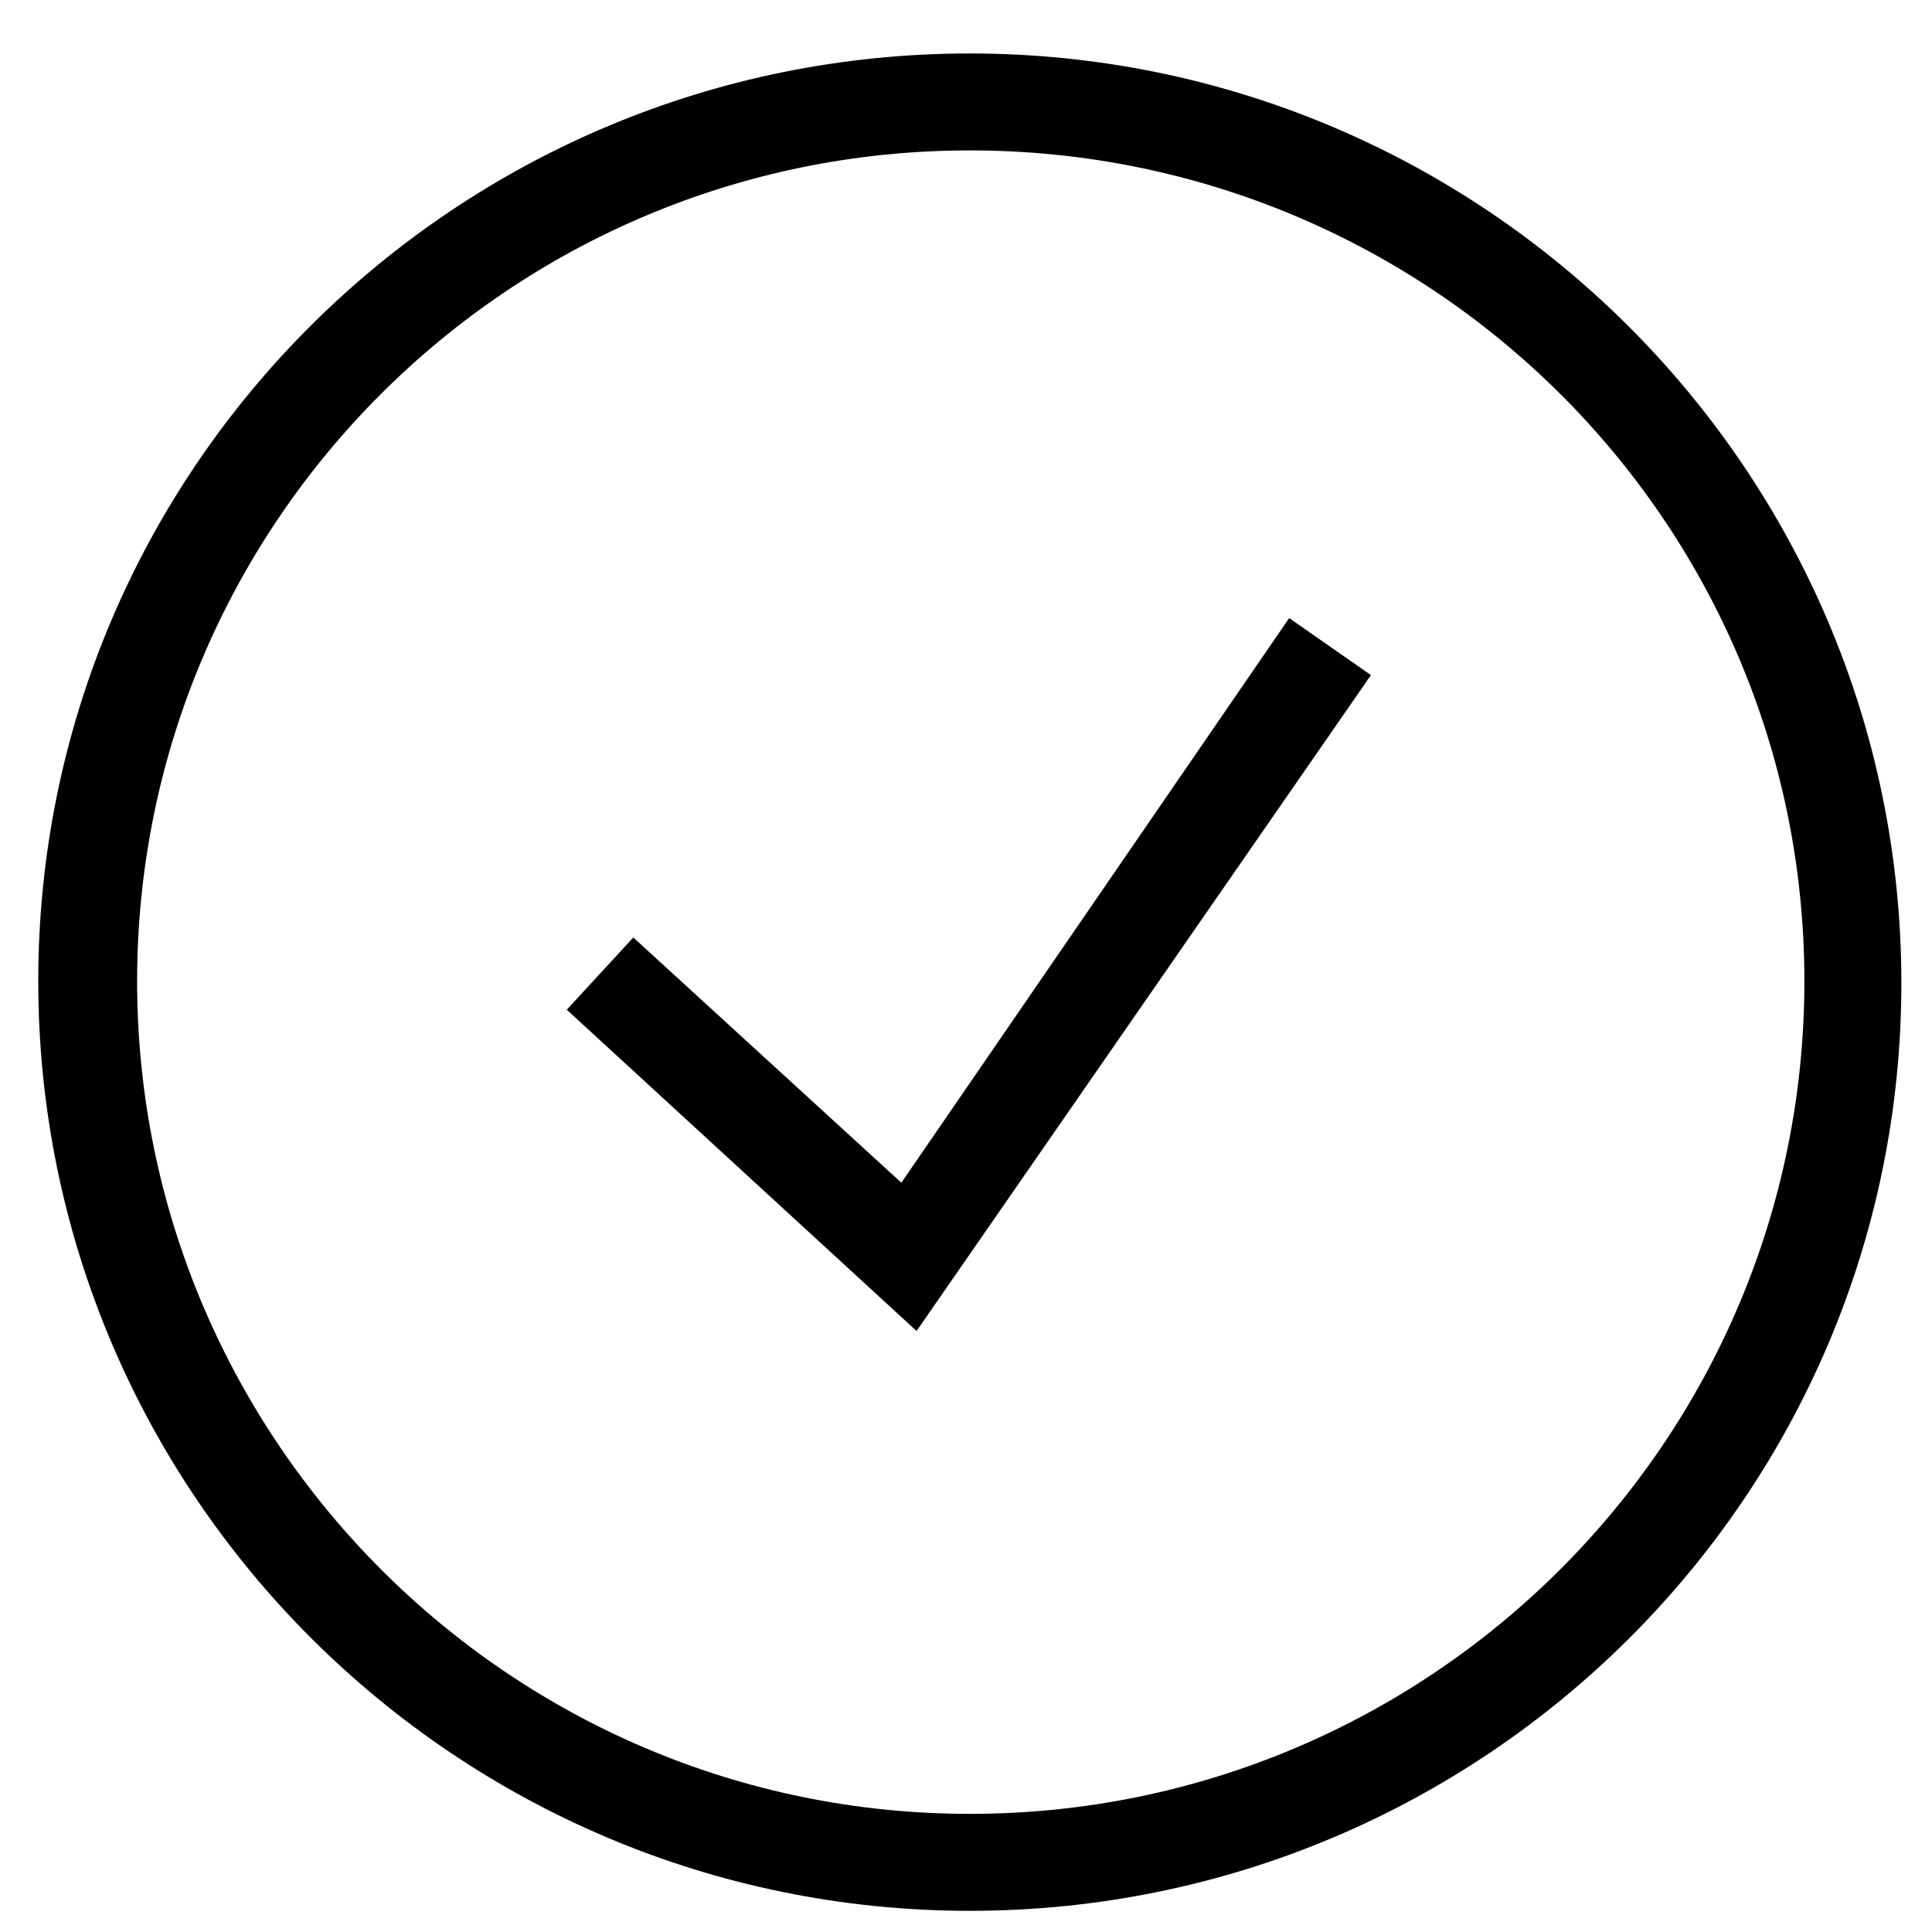 <?xml version="1.0" encoding="UTF-8"?>
<!-- Uploaded to: SVG Repo, www.svgrepo.com, Generator: SVG Repo Mixer Tools -->
<svg fill="#000000" width="800px" height="800px" version="1.1" viewBox="144 144 512 512" xmlns="http://www.w3.org/2000/svg">
 <g>
  <path d="m401.01 650.39c-136.03 0-246.87-110.34-246.87-246.36s110.84-245.86 246.87-245.86c136.03 0 246.87 110.34 246.87 246.36-0.004 136.03-110.84 245.86-246.87 245.86zm0-466.53c-121.92 0-220.67 98.746-220.67 220.16 0 121.42 98.75 220.67 220.67 220.67 121.92 0 221.17-98.75 221.17-220.67s-99.25-220.16-221.17-220.16z"/>
  <path d="m386.9 496.73-92.699-85.145 17.633-19.145 71.035 64.992 102.78-149.63 21.664 15.113z"/>
 </g>
</svg>